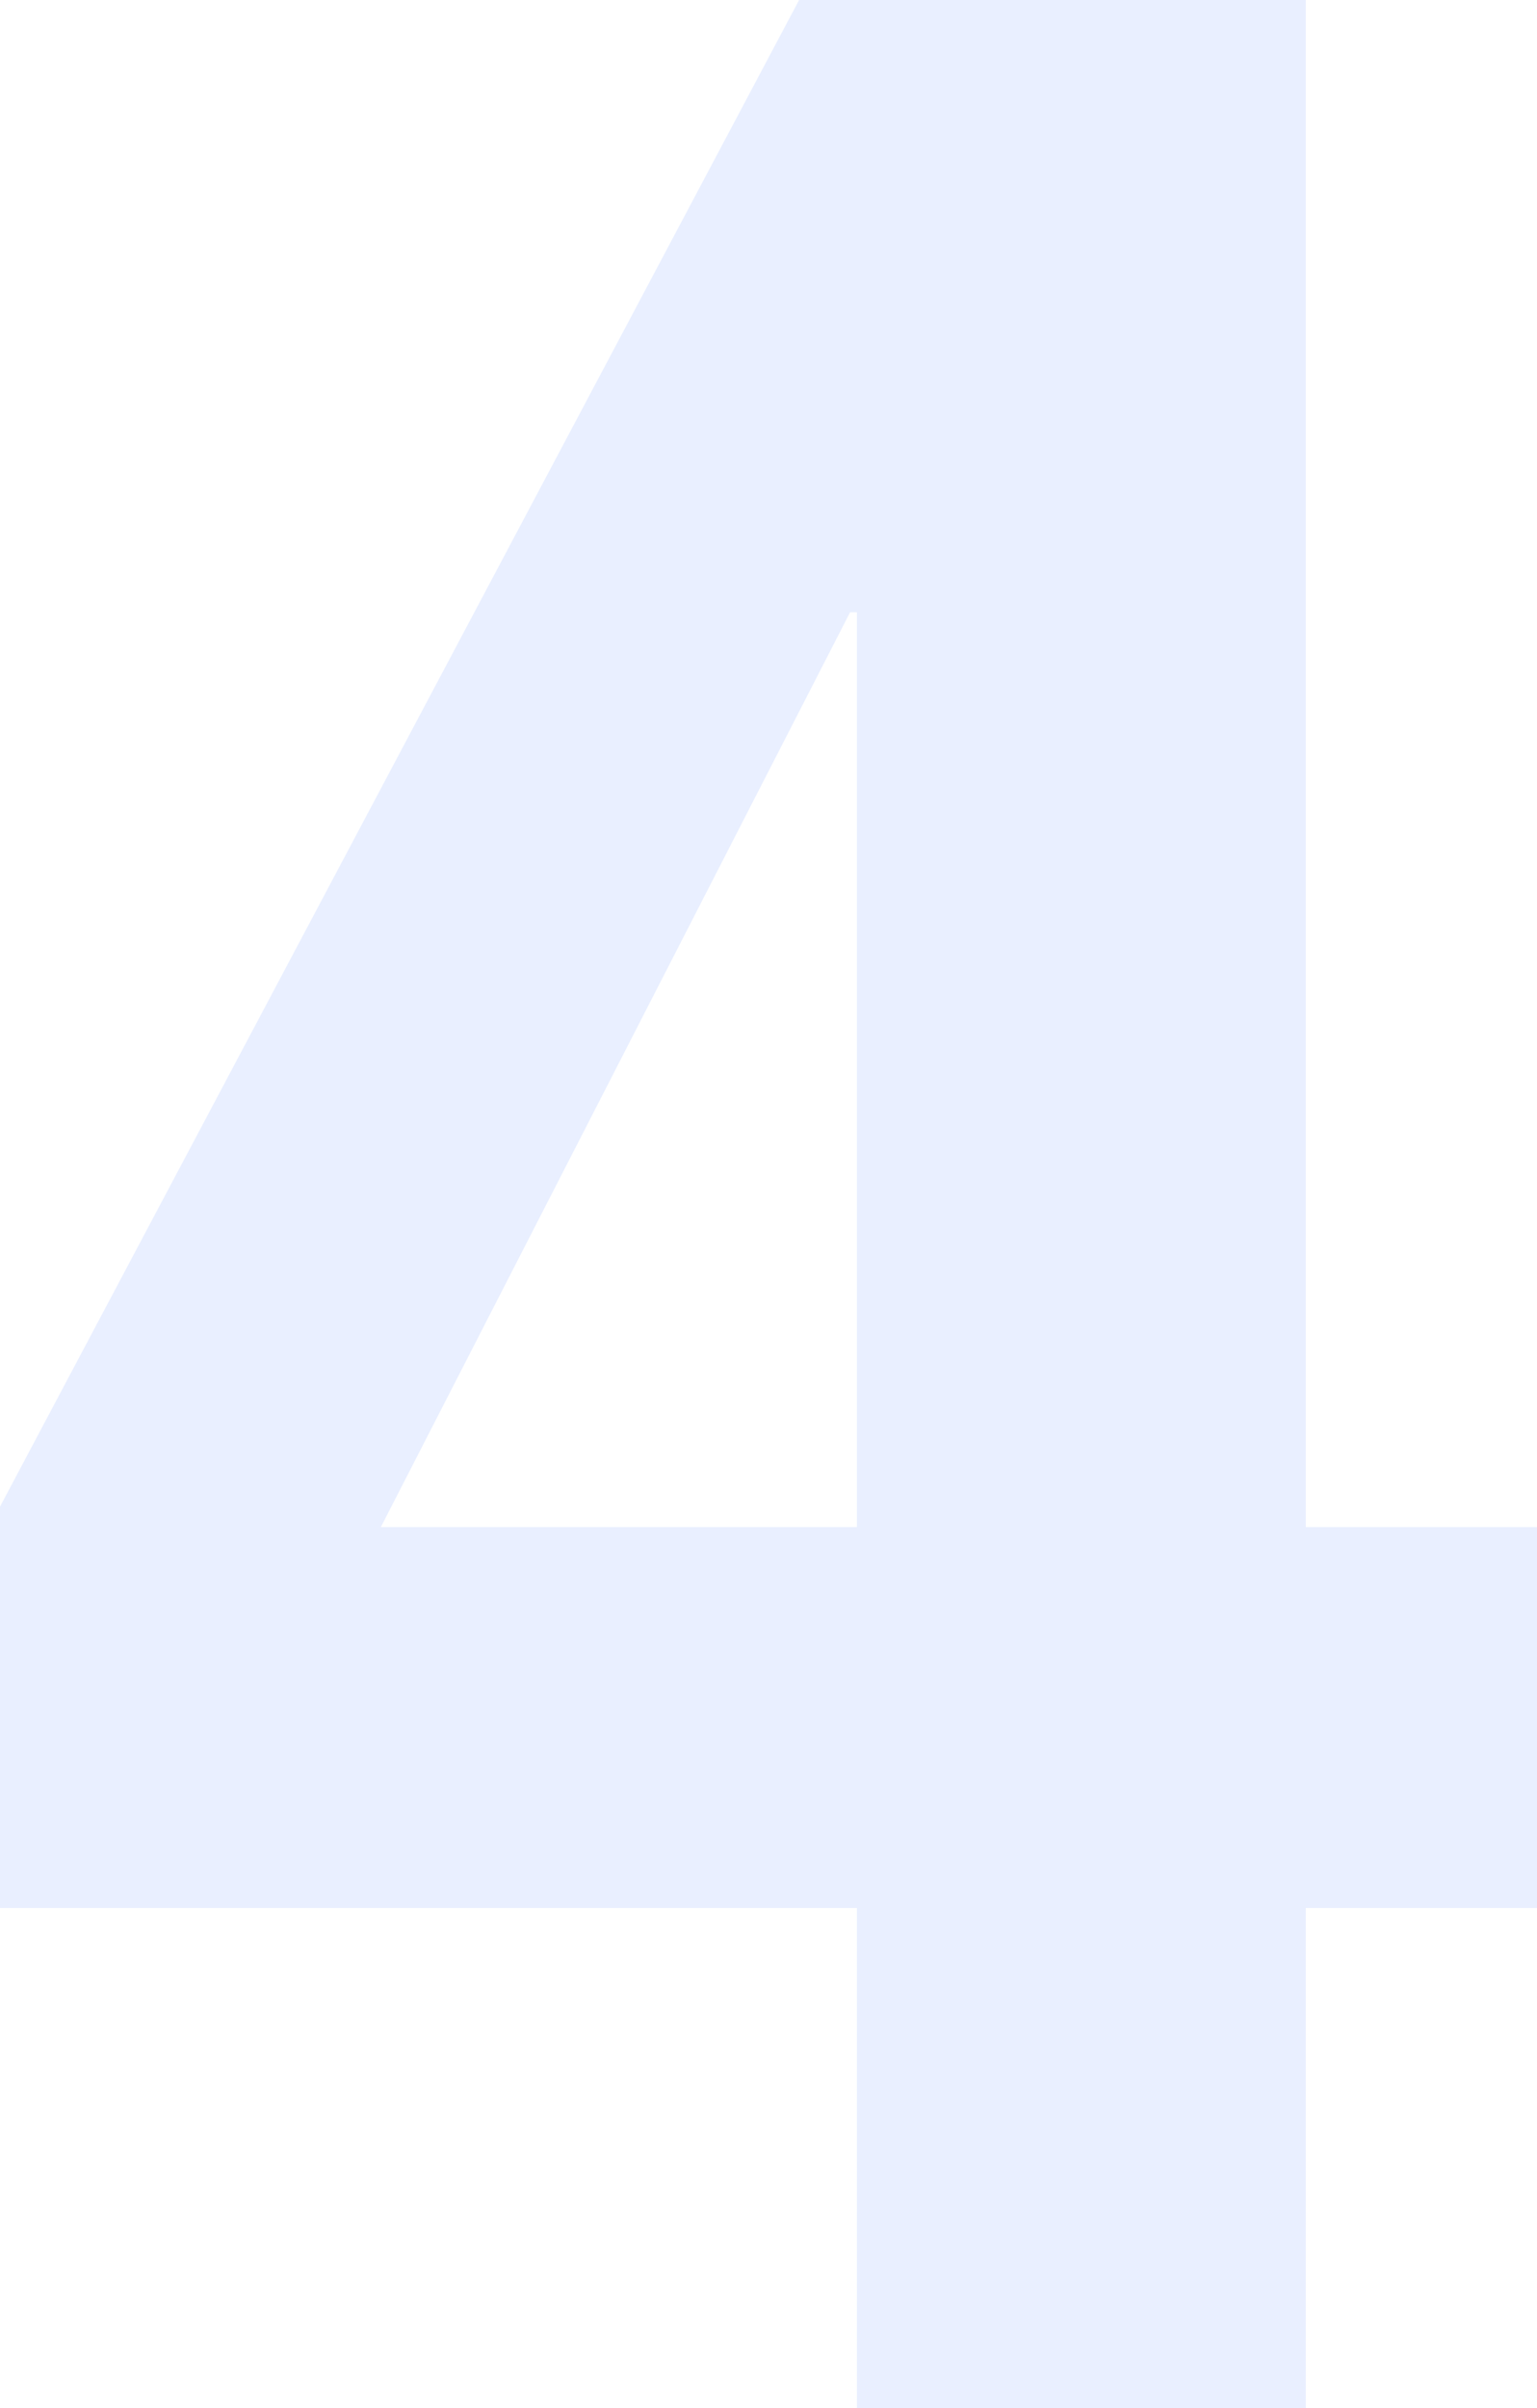 <?xml version="1.0" encoding="utf-8"?>
<!-- Generator: Adobe Illustrator 21.1.0, SVG Export Plug-In . SVG Version: 6.00 Build 0)  -->
<svg version="1.1" id="レイヤー_1" xmlns="http://www.w3.org/2000/svg" xmlns:xlink="http://www.w3.org/1999/xlink" x="0px"
	 y="0px" viewBox="0 0 226 354" style="enable-background:new 0 0 226 354;" xml:space="preserve">
<style type="text/css">
	.st0{opacity:0.3;}
	.st1{fill:#B4C8FF;}
</style>
<g id="レイヤー_2">
	<g id="レイアウト">
		<g class="st0">
			<path class="st1" d="M0,221.5L117.5,0H192v224.5h34v56h-34V354h-66v-73.5H0V221.5z M126,90h-1L56,224.5h70V90z"/>
		</g>
	</g>
</g>
</svg>
